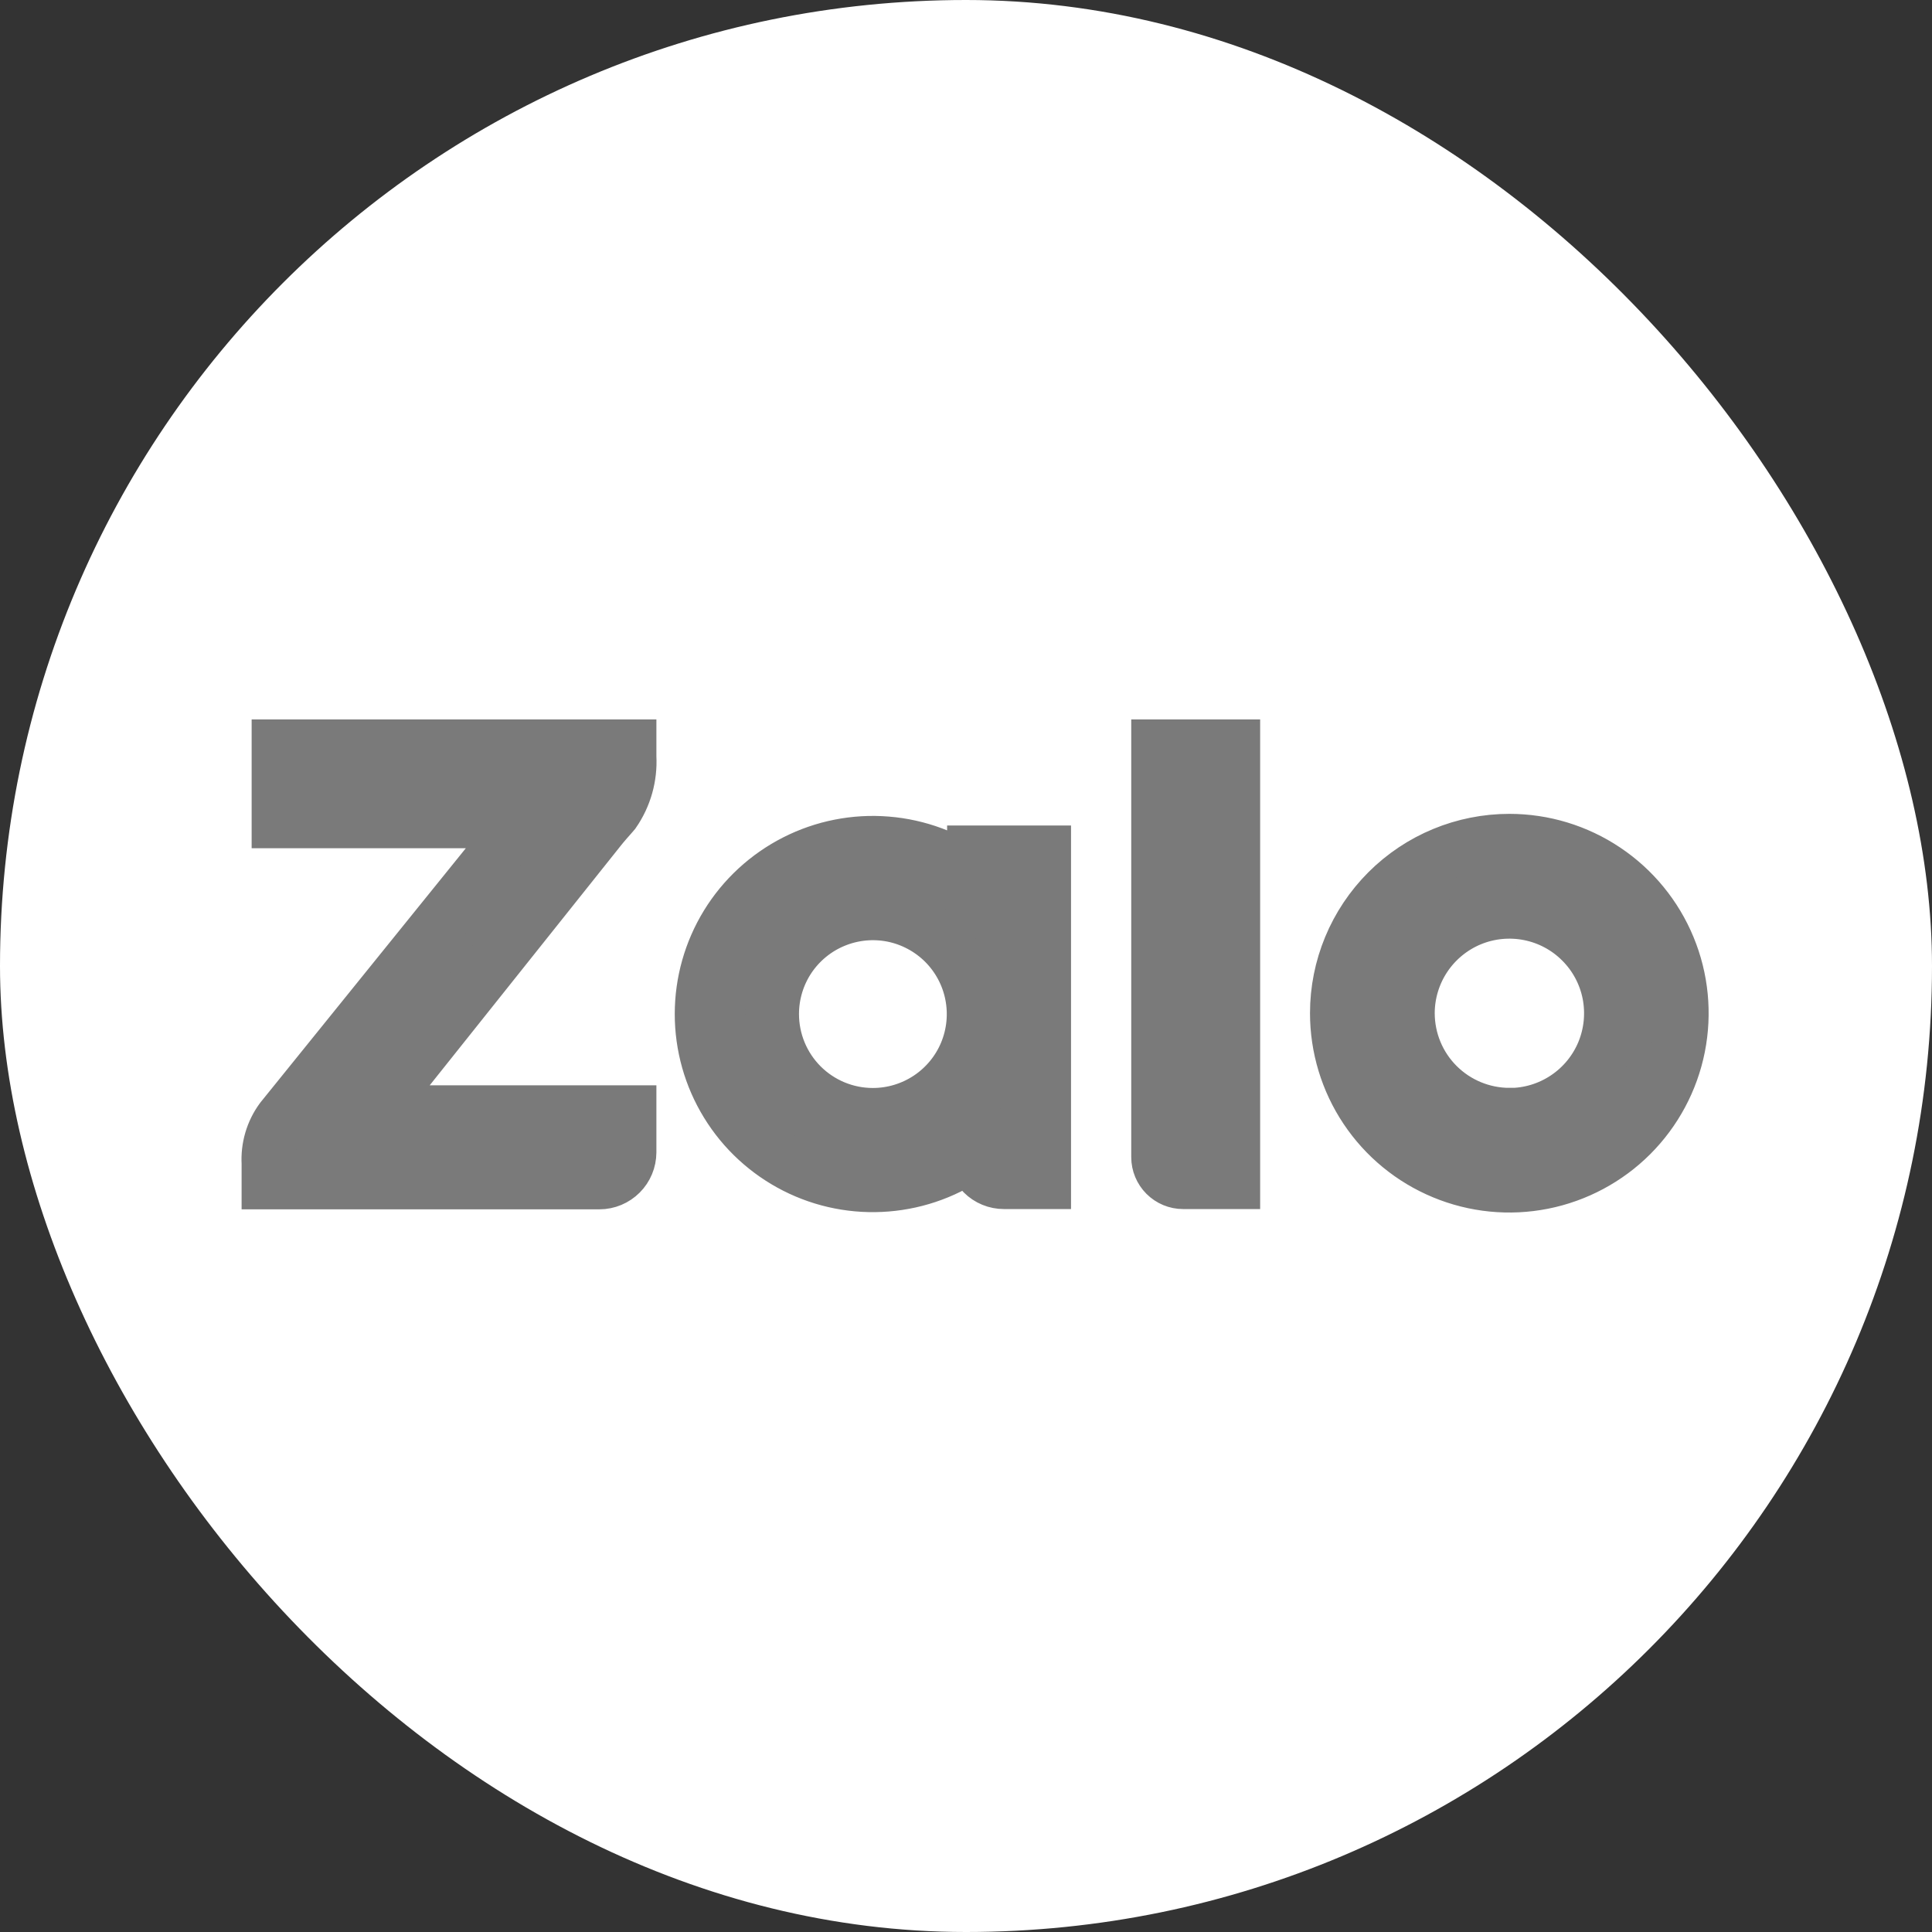 <svg width="36" height="36" viewBox="0 0 36 36" fill="none" xmlns="http://www.w3.org/2000/svg">
<rect x="0" y="0" width="36" height="36" fill="#333333" stroke="none"/>
<rect width="36" height="36" rx="18" fill="white"/>
<path fill-rule="evenodd" clip-rule="evenodd" d="M18.148 16.319V15.882H19.457V22.029H18.707C18.559 22.029 18.417 21.971 18.312 21.866C18.207 21.762 18.148 21.62 18.147 21.473C17.671 21.82 17.108 22.029 16.521 22.076C15.934 22.124 15.344 22.008 14.819 21.741C14.294 21.474 13.852 21.067 13.544 20.564C13.236 20.062 13.073 19.485 13.073 18.895C13.073 18.306 13.236 17.728 13.544 17.226C13.852 16.724 14.294 16.317 14.819 16.05C15.344 15.783 15.934 15.666 16.521 15.714C17.108 15.761 17.671 15.97 18.147 16.318L18.148 16.319ZM11.731 13.905V14.104C11.751 14.472 11.649 14.835 11.44 15.138L11.411 15.172C11.358 15.232 11.234 15.372 11.175 15.448L6.969 20.723H11.731V21.473C11.73 21.622 11.671 21.764 11.566 21.869C11.461 21.974 11.318 22.034 11.17 22.034H5.002V21.677C4.985 21.383 5.07 21.091 5.245 20.853L9.727 15.305H5.189V13.905H11.731ZM22.046 22.029C21.922 22.029 21.804 21.98 21.716 21.892C21.629 21.805 21.579 21.686 21.579 21.562V13.905H22.981V22.029H22.046ZM28.125 15.665C28.761 15.665 29.383 15.854 29.911 16.208C30.439 16.561 30.851 17.063 31.094 17.651C31.337 18.238 31.4 18.884 31.276 19.508C31.152 20.131 30.845 20.704 30.396 21.153C29.946 21.602 29.373 21.908 28.75 22.032C28.126 22.156 27.48 22.092 26.893 21.848C26.306 21.605 25.804 21.193 25.451 20.664C25.098 20.136 24.91 19.514 24.91 18.878C24.91 18.026 25.249 17.209 25.852 16.606C26.455 16.003 27.273 15.665 28.125 15.665ZM16.264 20.773C16.635 20.773 16.998 20.663 17.307 20.457C17.616 20.251 17.857 19.958 17.999 19.615C18.141 19.272 18.178 18.895 18.106 18.531C18.034 18.166 17.855 17.832 17.593 17.569C17.33 17.307 16.996 17.128 16.632 17.055C16.268 16.983 15.89 17.02 15.547 17.162C15.204 17.303 14.911 17.544 14.704 17.852C14.498 18.161 14.388 18.524 14.388 18.895C14.388 19.393 14.585 19.87 14.937 20.223C15.289 20.575 15.766 20.773 16.264 20.773ZM28.125 20.773C28.5 20.773 28.865 20.662 29.176 20.454C29.487 20.247 29.73 19.951 29.873 19.606C30.016 19.26 30.053 18.88 29.981 18.513C29.908 18.146 29.728 17.809 29.463 17.545C29.199 17.28 28.862 17.1 28.495 17.027C28.128 16.954 27.748 16.991 27.402 17.134C27.057 17.277 26.761 17.52 26.553 17.831C26.346 18.141 26.234 18.507 26.234 18.881C26.235 19.382 26.434 19.863 26.789 20.217C27.144 20.571 27.624 20.77 28.125 20.771V20.773Z" fill="#7A7A7A" stroke="#7A7A7A"/>
</svg>
